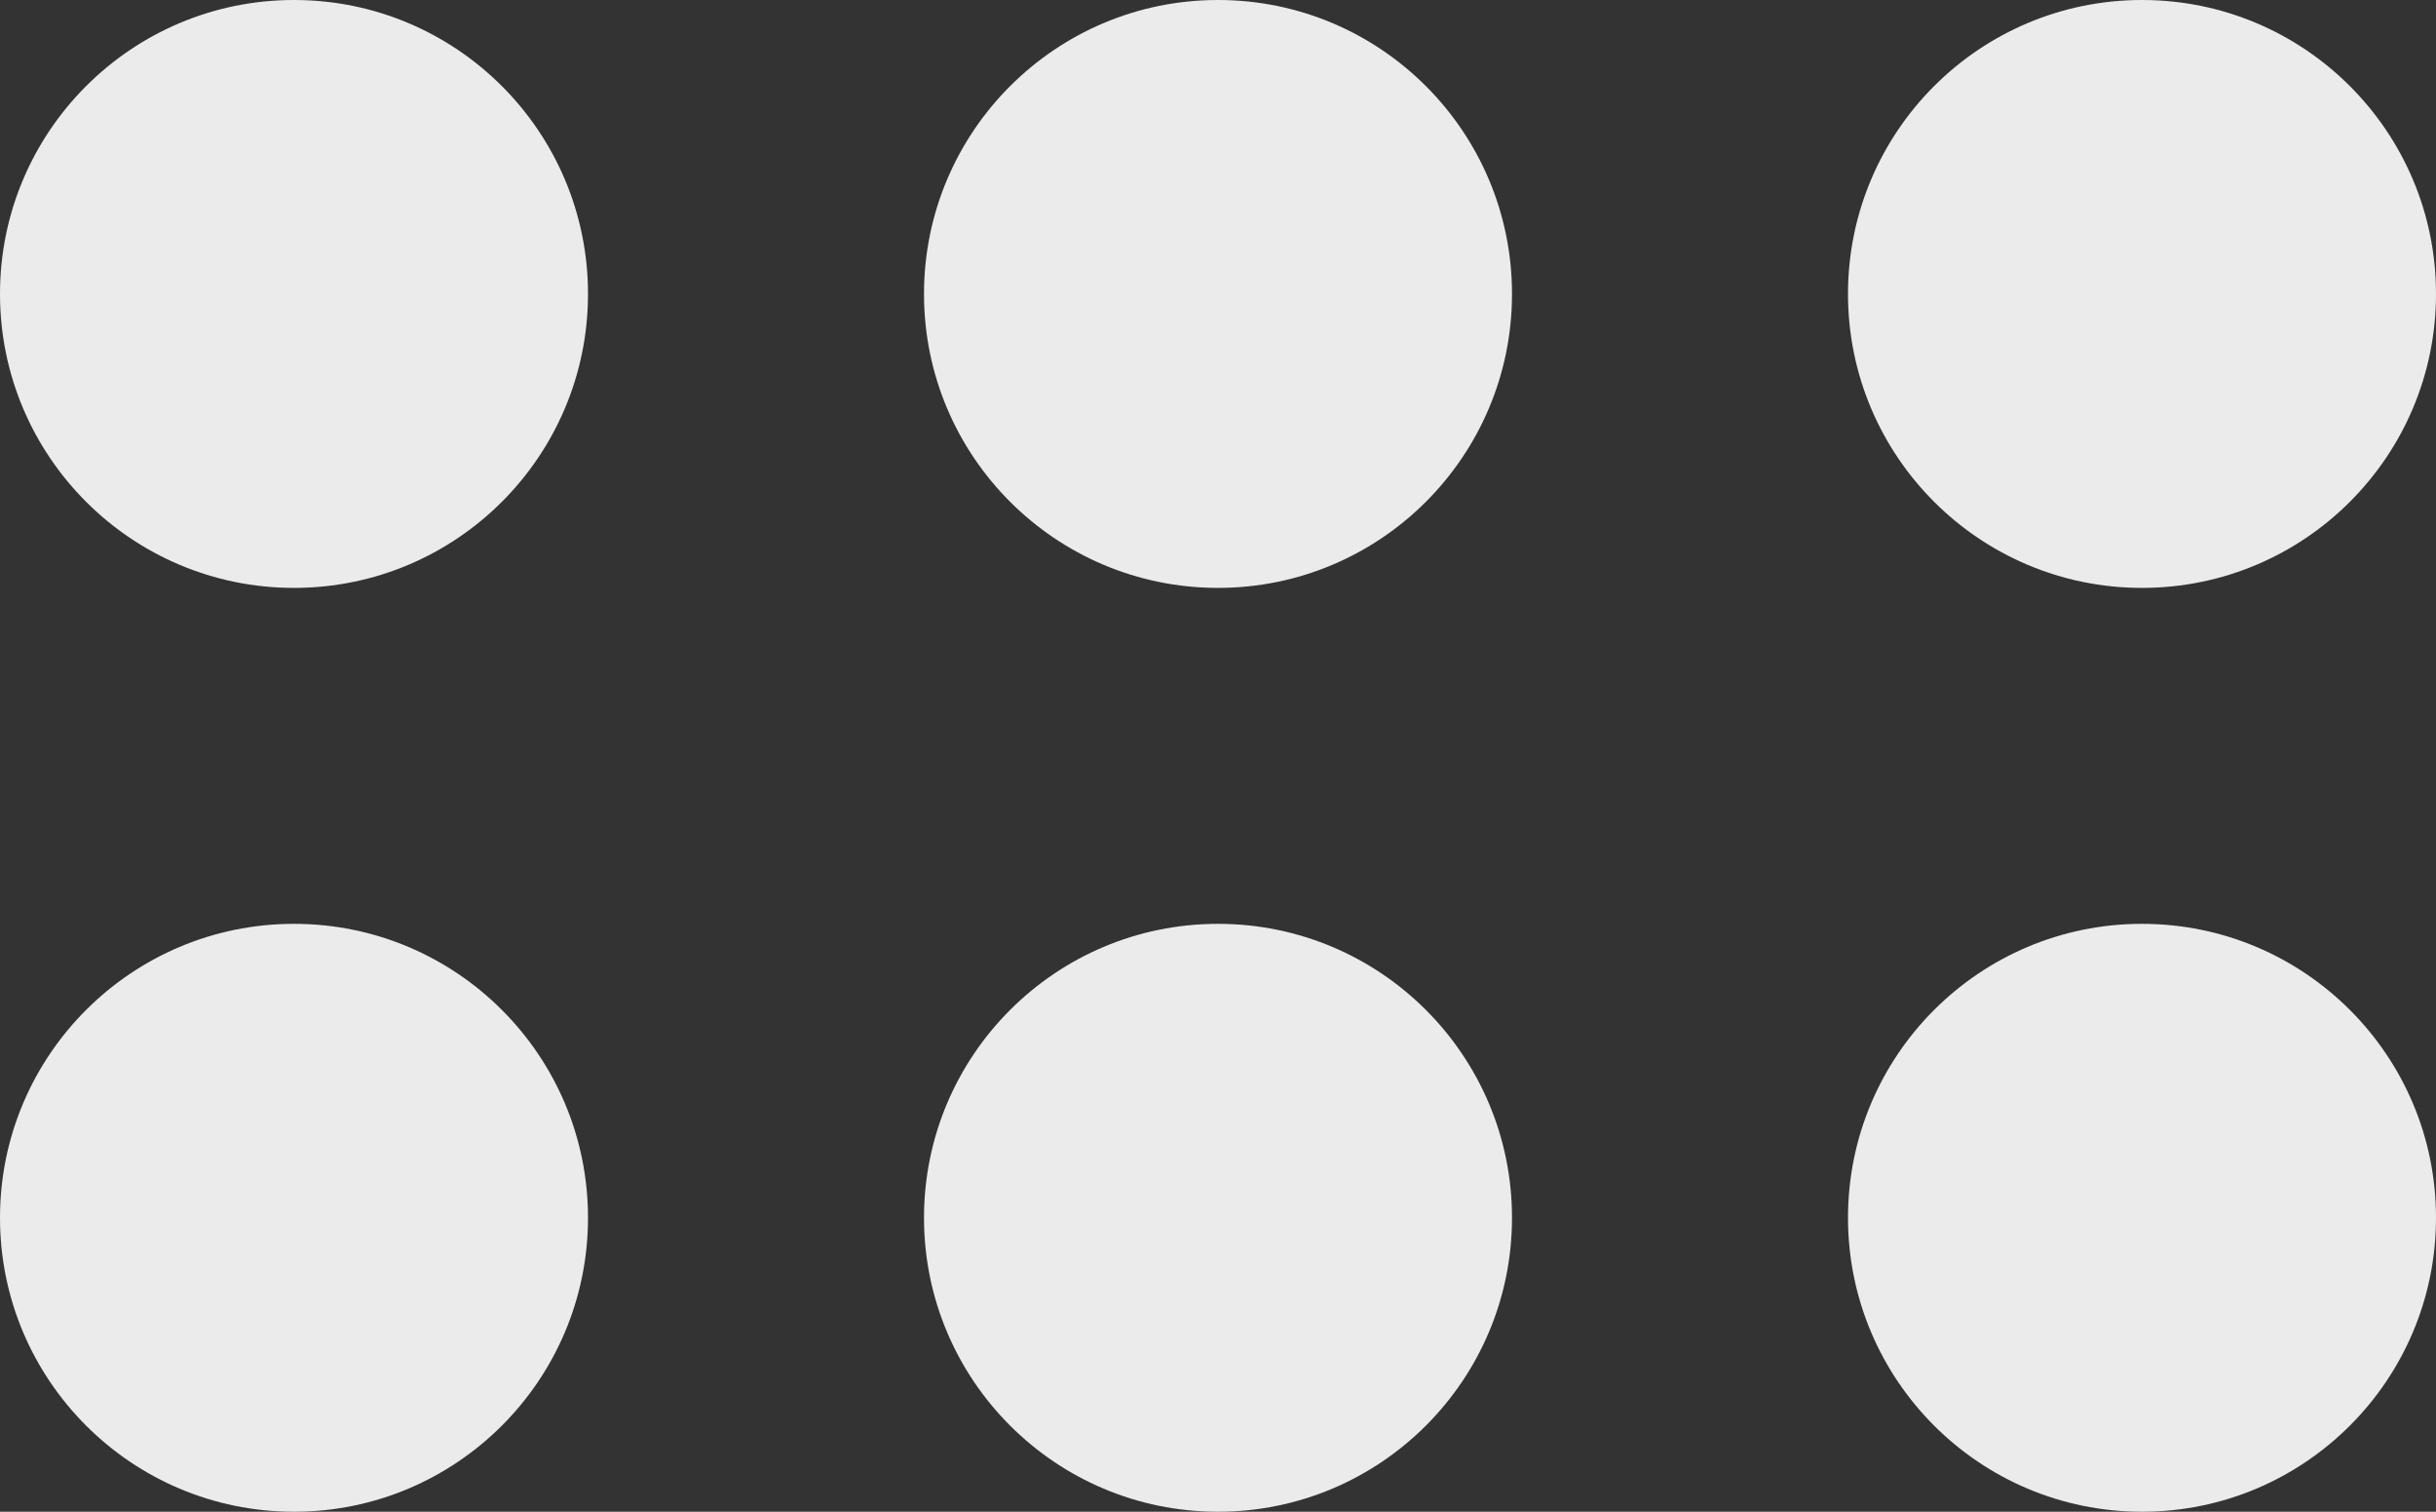 <?xml version="1.0" encoding="UTF-8"?>
<svg width="29px" height="18px" viewBox="0 0 29 18" version="1.1" xmlns="http://www.w3.org/2000/svg" xmlns:xlink="http://www.w3.org/1999/xlink">
    <rect x="0" y="0" width="29" height="18" fill="#333333" stroke="none"/>
    <!-- Generator: sketchtool 54.1 (76490) - https://sketchapp.com -->
    <title>99BBF99A-3575-49B7-B0B1-35F80A14EEC1</title>
    <desc>Created with sketchtool.</desc>
    <g id="Ürün-Liste" stroke="none" stroke-width="1" fill="none" fill-rule="evenodd">
        <g id="Ürün-Liste---Elarstore" transform="translate(-1440, -559)" fill="#EBEBEB">
            <path d="M1443.5,559 C1445.433,559 1447,560.567 1447,562.5 C1447,564.433 1445.433,566 1443.5,566 C1441.567,566 1440,564.433 1440,562.5 C1440,560.567 1441.567,559 1443.5,559 Z M1443.5,570 C1445.433,570 1447,571.567 1447,573.5 C1447,575.433 1445.433,577 1443.5,577 C1441.567,577 1440,575.433 1440,573.5 C1440,571.567 1441.567,570 1443.5,570 Z M1454.5,559 C1456.433,559 1458,560.567 1458,562.5 C1458,564.433 1456.433,566 1454.5,566 C1452.567,566 1451,564.433 1451,562.5 C1451,560.567 1452.567,559 1454.5,559 Z M1454.5,570 C1456.433,570 1458,571.567 1458,573.5 C1458,575.433 1456.433,577 1454.5,577 C1452.567,577 1451,575.433 1451,573.5 C1451,571.567 1452.567,570 1454.5,570 Z M1465.5,559 C1467.433,559 1469,560.567 1469,562.5 C1469,564.433 1467.433,566 1465.5,566 C1463.567,566 1462,564.433 1462,562.5 C1462,560.567 1463.567,559 1465.5,559 Z M1465.5,570 C1467.433,570 1469,571.567 1469,573.5 C1469,575.433 1467.433,577 1465.5,577 C1463.567,577 1462,575.433 1462,573.5 C1462,571.567 1463.567,570 1465.5,570 Z" id="Combined-Shape-Copy-2"></path>
        </g>
    </g>
</svg>